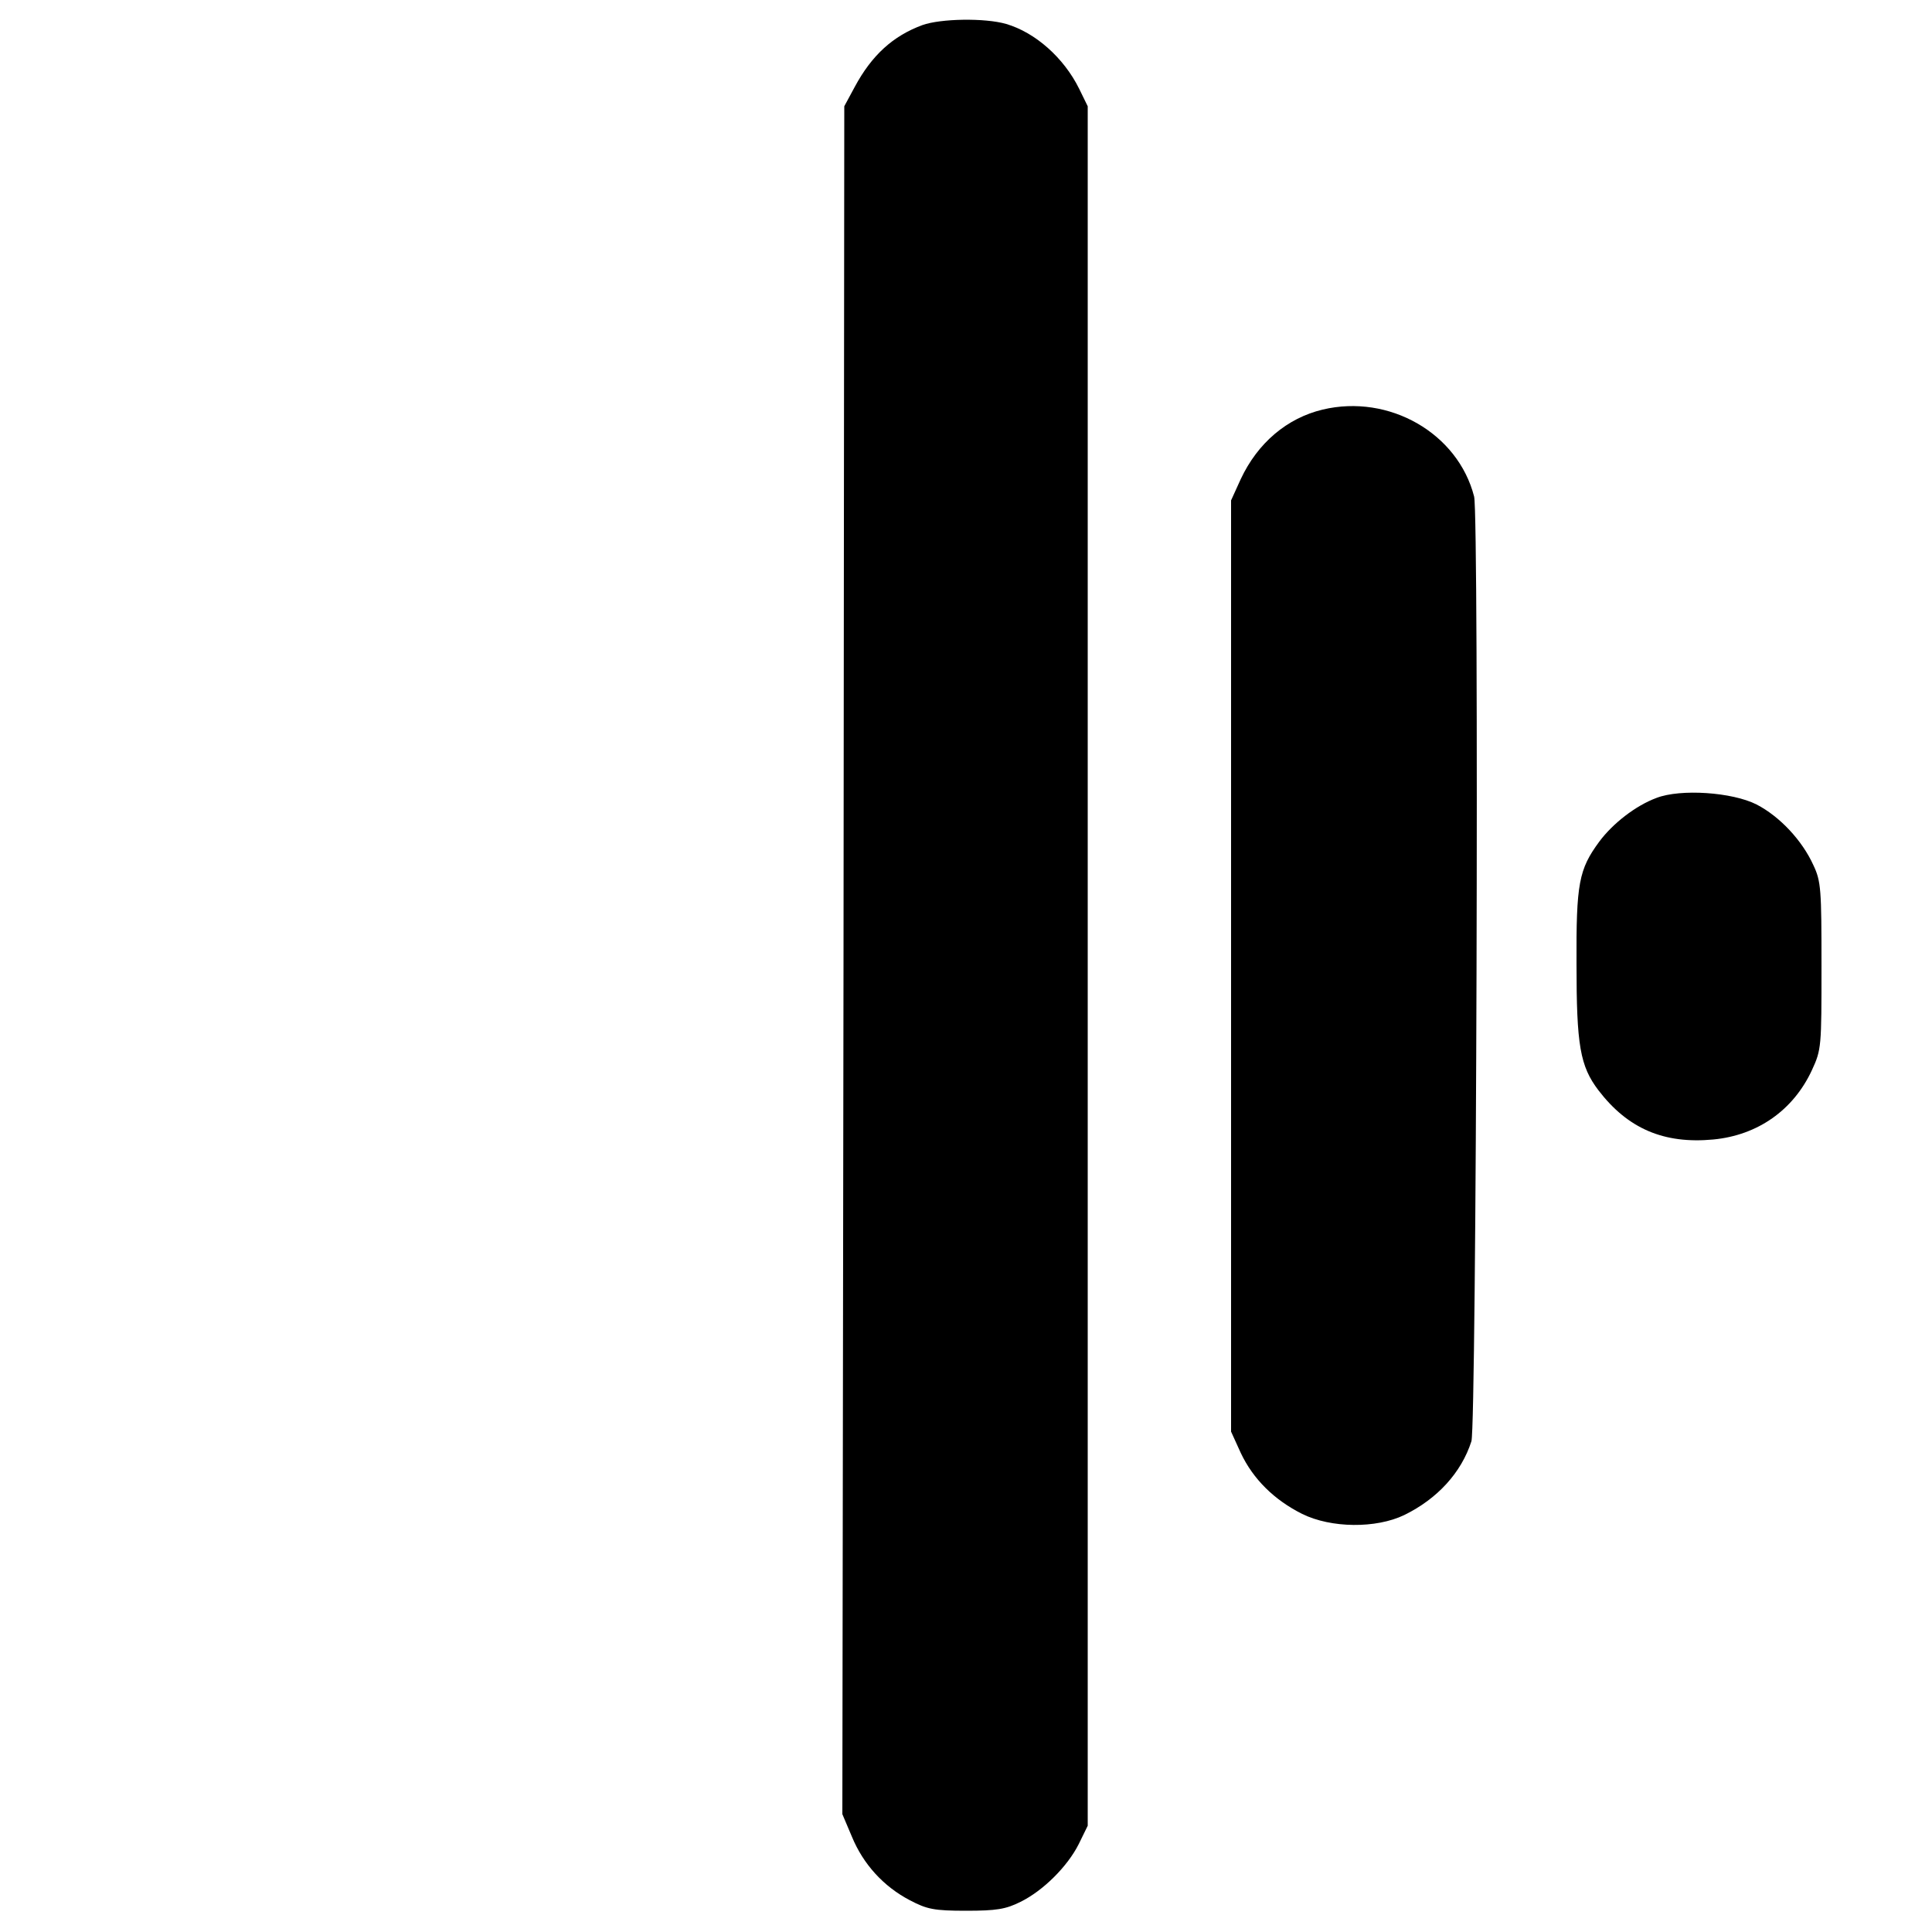 <?xml version="1.0" standalone="no"?>
<!DOCTYPE svg PUBLIC "-//W3C//DTD SVG 20010904//EN"
 "http://www.w3.org/TR/2001/REC-SVG-20010904/DTD/svg10.dtd">
<svg version="1.0" xmlns="http://www.w3.org/2000/svg"
 width="500pt" height="500pt" viewBox="0 0 500 500"
 preserveAspectRatio="xMidYMid meet">
<g transform="translate(0,500) scale(0.1,-0.1)"
fill="#000000" stroke="none">
<path d="M2387 4935 c-76 -28 -131 -78 -175 -160 l-27 -50 -2 -2210 -3 -2210
25 -59 c29 -70 81 -128 150 -164 44 -23 62 -27 145 -27 79 0 103 4 141 23 59
29 122 92 151 150 l23 47 0 2225 0 2225 -22 45 c-40 81 -114 146 -189 168 -55
16 -170 14 -217 -3z"/>
<path d="M3423 3940 c-92 -22 -168 -86 -212 -180 l-25 -55 0 -1205 0 -1205 25
-55 c32 -68 87 -122 159 -158 75 -37 191 -38 264 -3 86 42 148 110 174 191 13
40 20 2394 7 2445 -42 164 -220 266 -392 225z"/>
<path d="M4287 2935 c-54 -20 -113 -66 -148 -113 -53 -72 -60 -108 -59 -317 0
-210 9 -264 57 -327 76 -99 169 -139 297 -127 115 11 207 76 255 179 25 54 25
61 25 270 0 197 -1 219 -21 261 -29 64 -87 126 -147 157 -63 32 -197 41 -259
17z"/>
</g>
</svg>
